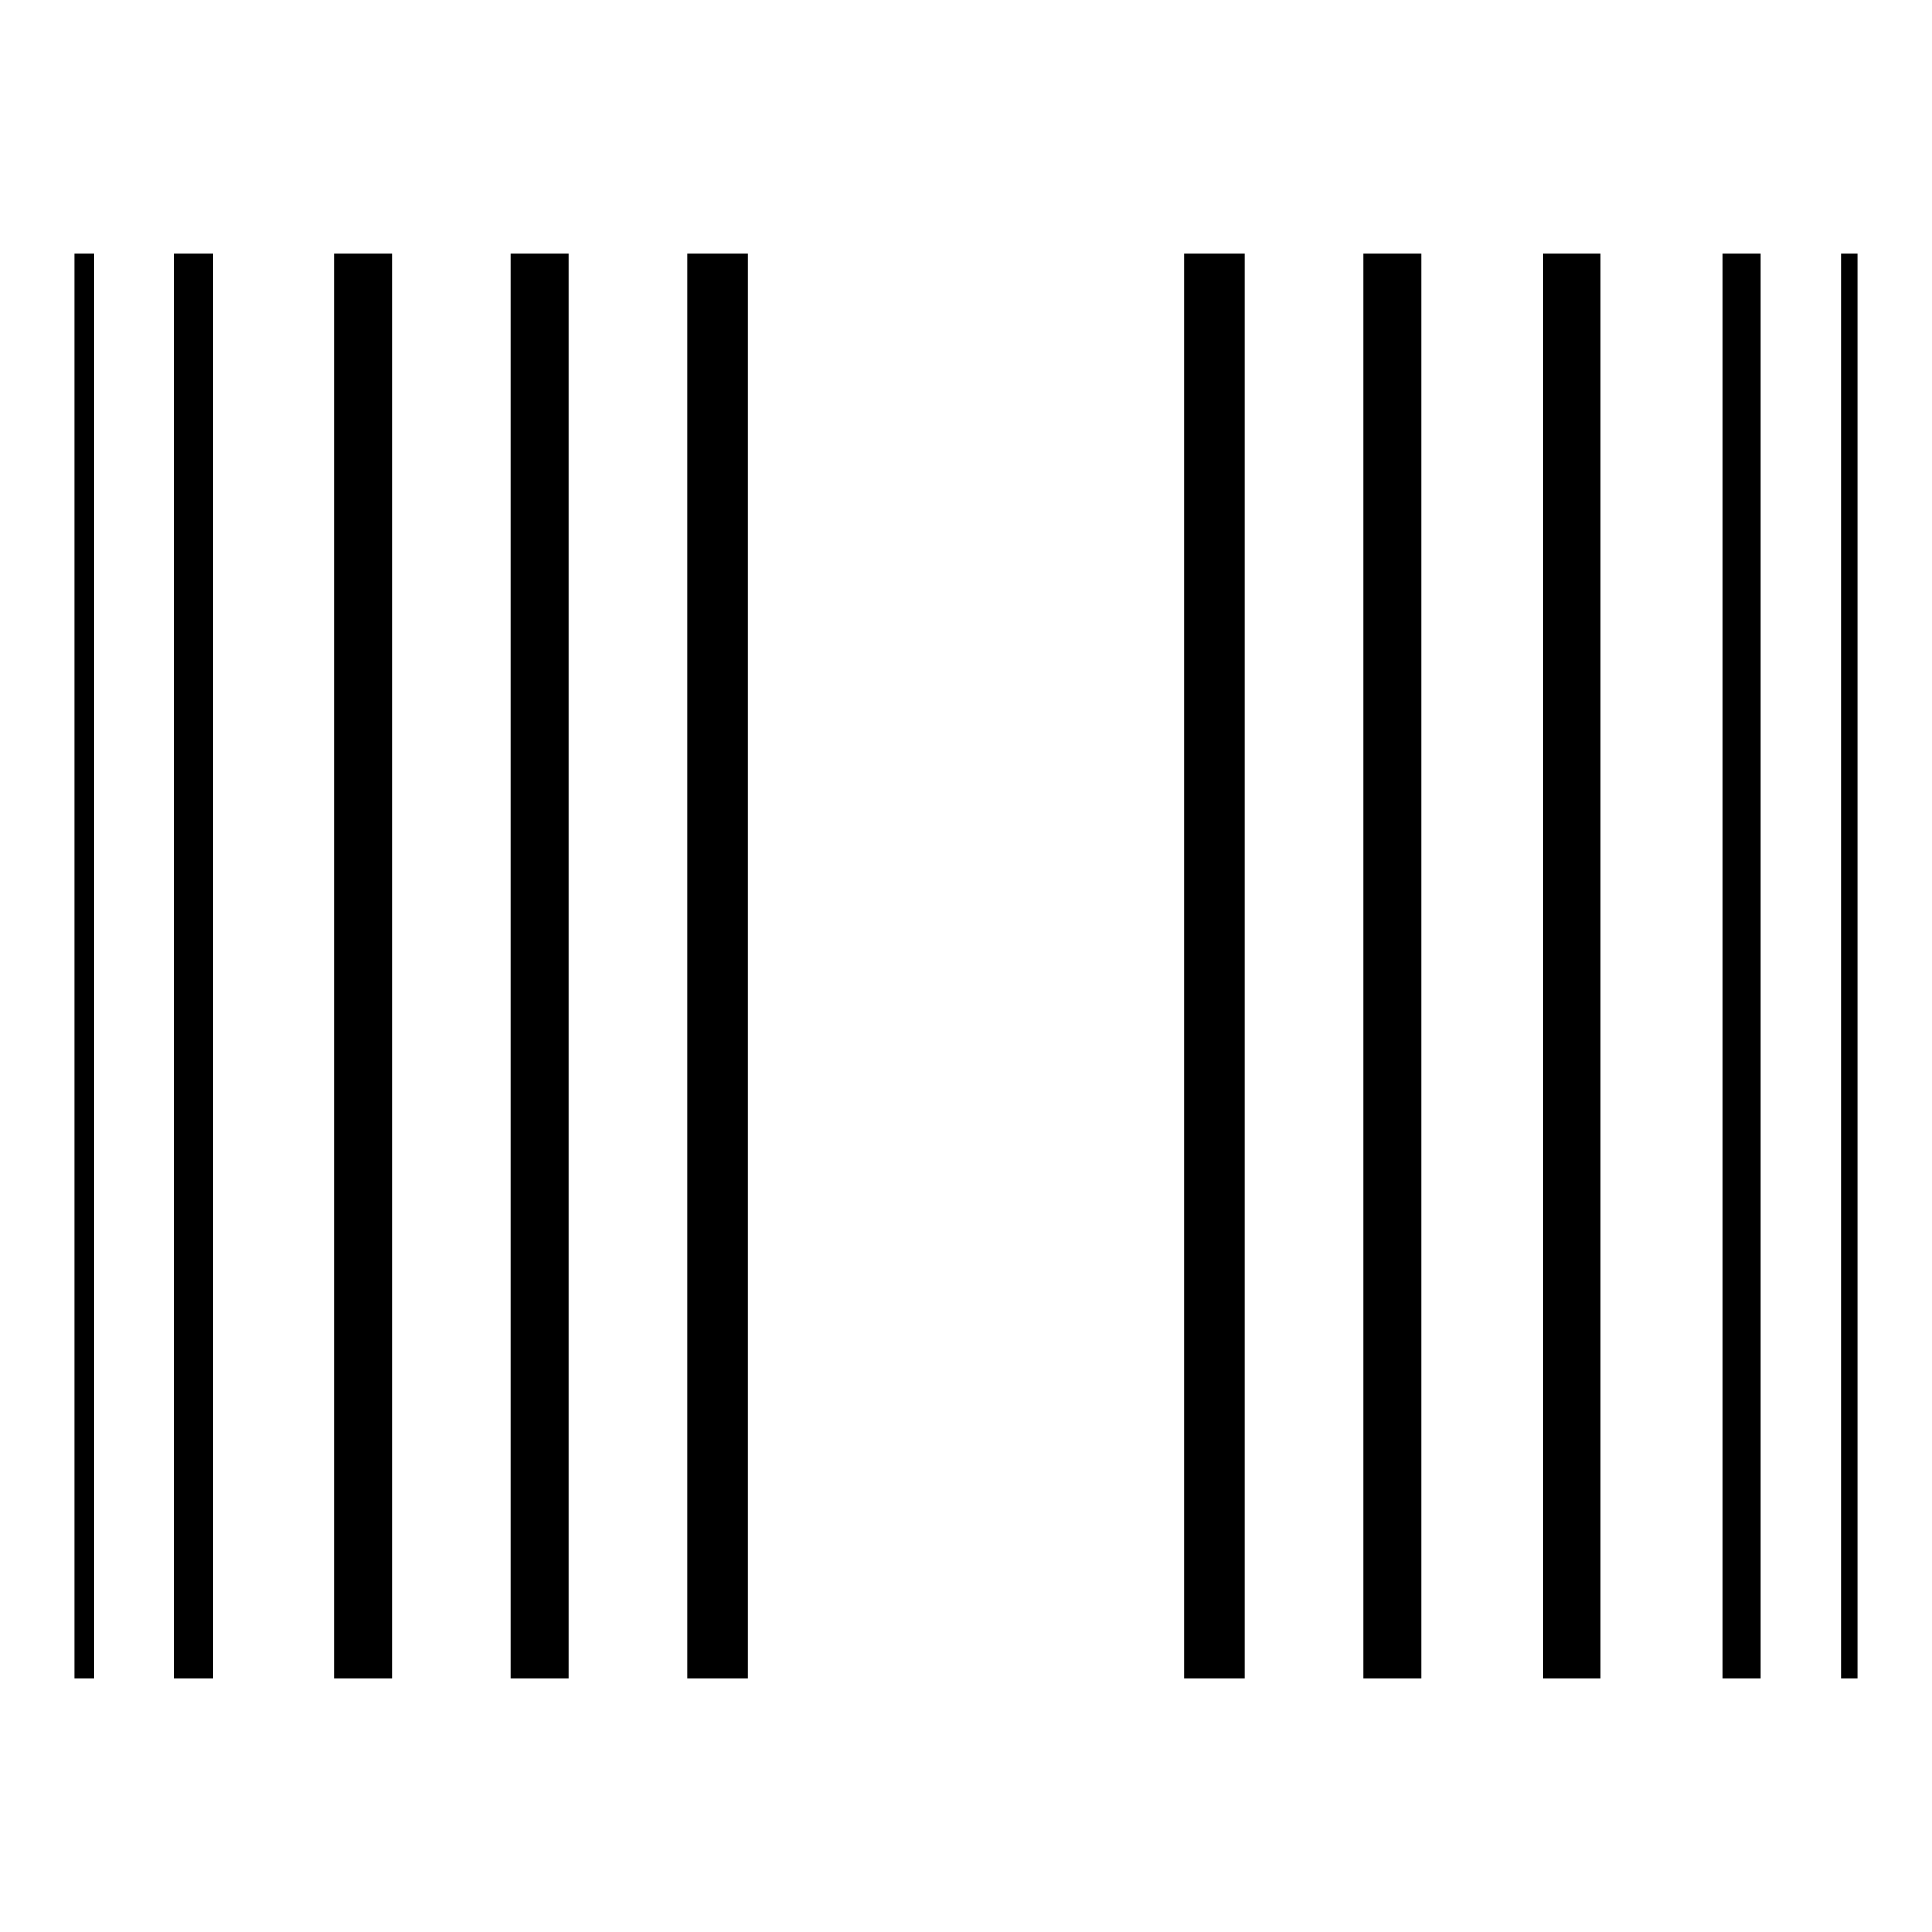 <?xml version="1.0" standalone="no"?>
<!DOCTYPE svg PUBLIC "-//W3C//DTD SVG 20010904//EN"
 "http://www.w3.org/TR/2001/REC-SVG-20010904/DTD/svg10.dtd">
<svg version="1.0" xmlns="http://www.w3.org/2000/svg"
 width="700pt" height="700pt" viewBox="0 0 700 700"
 preserveAspectRatio="xMidYMid meet">
<g transform="translate(0,700) scale(0.1,-0.1)"
fill="#000000" stroke="none">
<path d="M270 3500 l0 -2580 35 0 35 0 0 2580 0 2580 -35 0 -35 0 0 -2580z"/>
<path d="M630 3500 l0 -2580 70 0 70 0 0 2580 0 2580 -70 0 -70 0 0 -2580z"/>
<path d="M1210 3500 l0 -2580 105 0 105 0 0 2580 0 2580 -105 0 -105 0 0
-2580z"/>
<path d="M1850 3500 l0 -2580 105 0 105 0 0 2580 0 2580 -105 0 -105 0 0
-2580z"/>
<path d="M2490 3500 l0 -2580 110 0 110 0 0 2580 0 2580 -110 0 -110 0 0
-2580z"/>
<path d="M4290 3500 l0 -2580 110 0 110 0 0 2580 0 2580 -110 0 -110 0 0
-2580z"/>
<path d="M4940 3500 l0 -2580 105 0 105 0 0 2580 0 2580 -105 0 -105 0 0
-2580z"/>
<path d="M5590 3500 l0 -2580 105 0 105 0 0 2580 0 2580 -105 0 -105 0 0
-2580z"/>
<path d="M6240 3500 l0 -2580 70 0 70 0 0 2580 0 2580 -70 0 -70 0 0 -2580z"/>
<path d="M6670 3500 l0 -2580 30 0 30 0 0 2580 0 2580 -30 0 -30 0 0 -2580z"/>
</g>
</svg>
